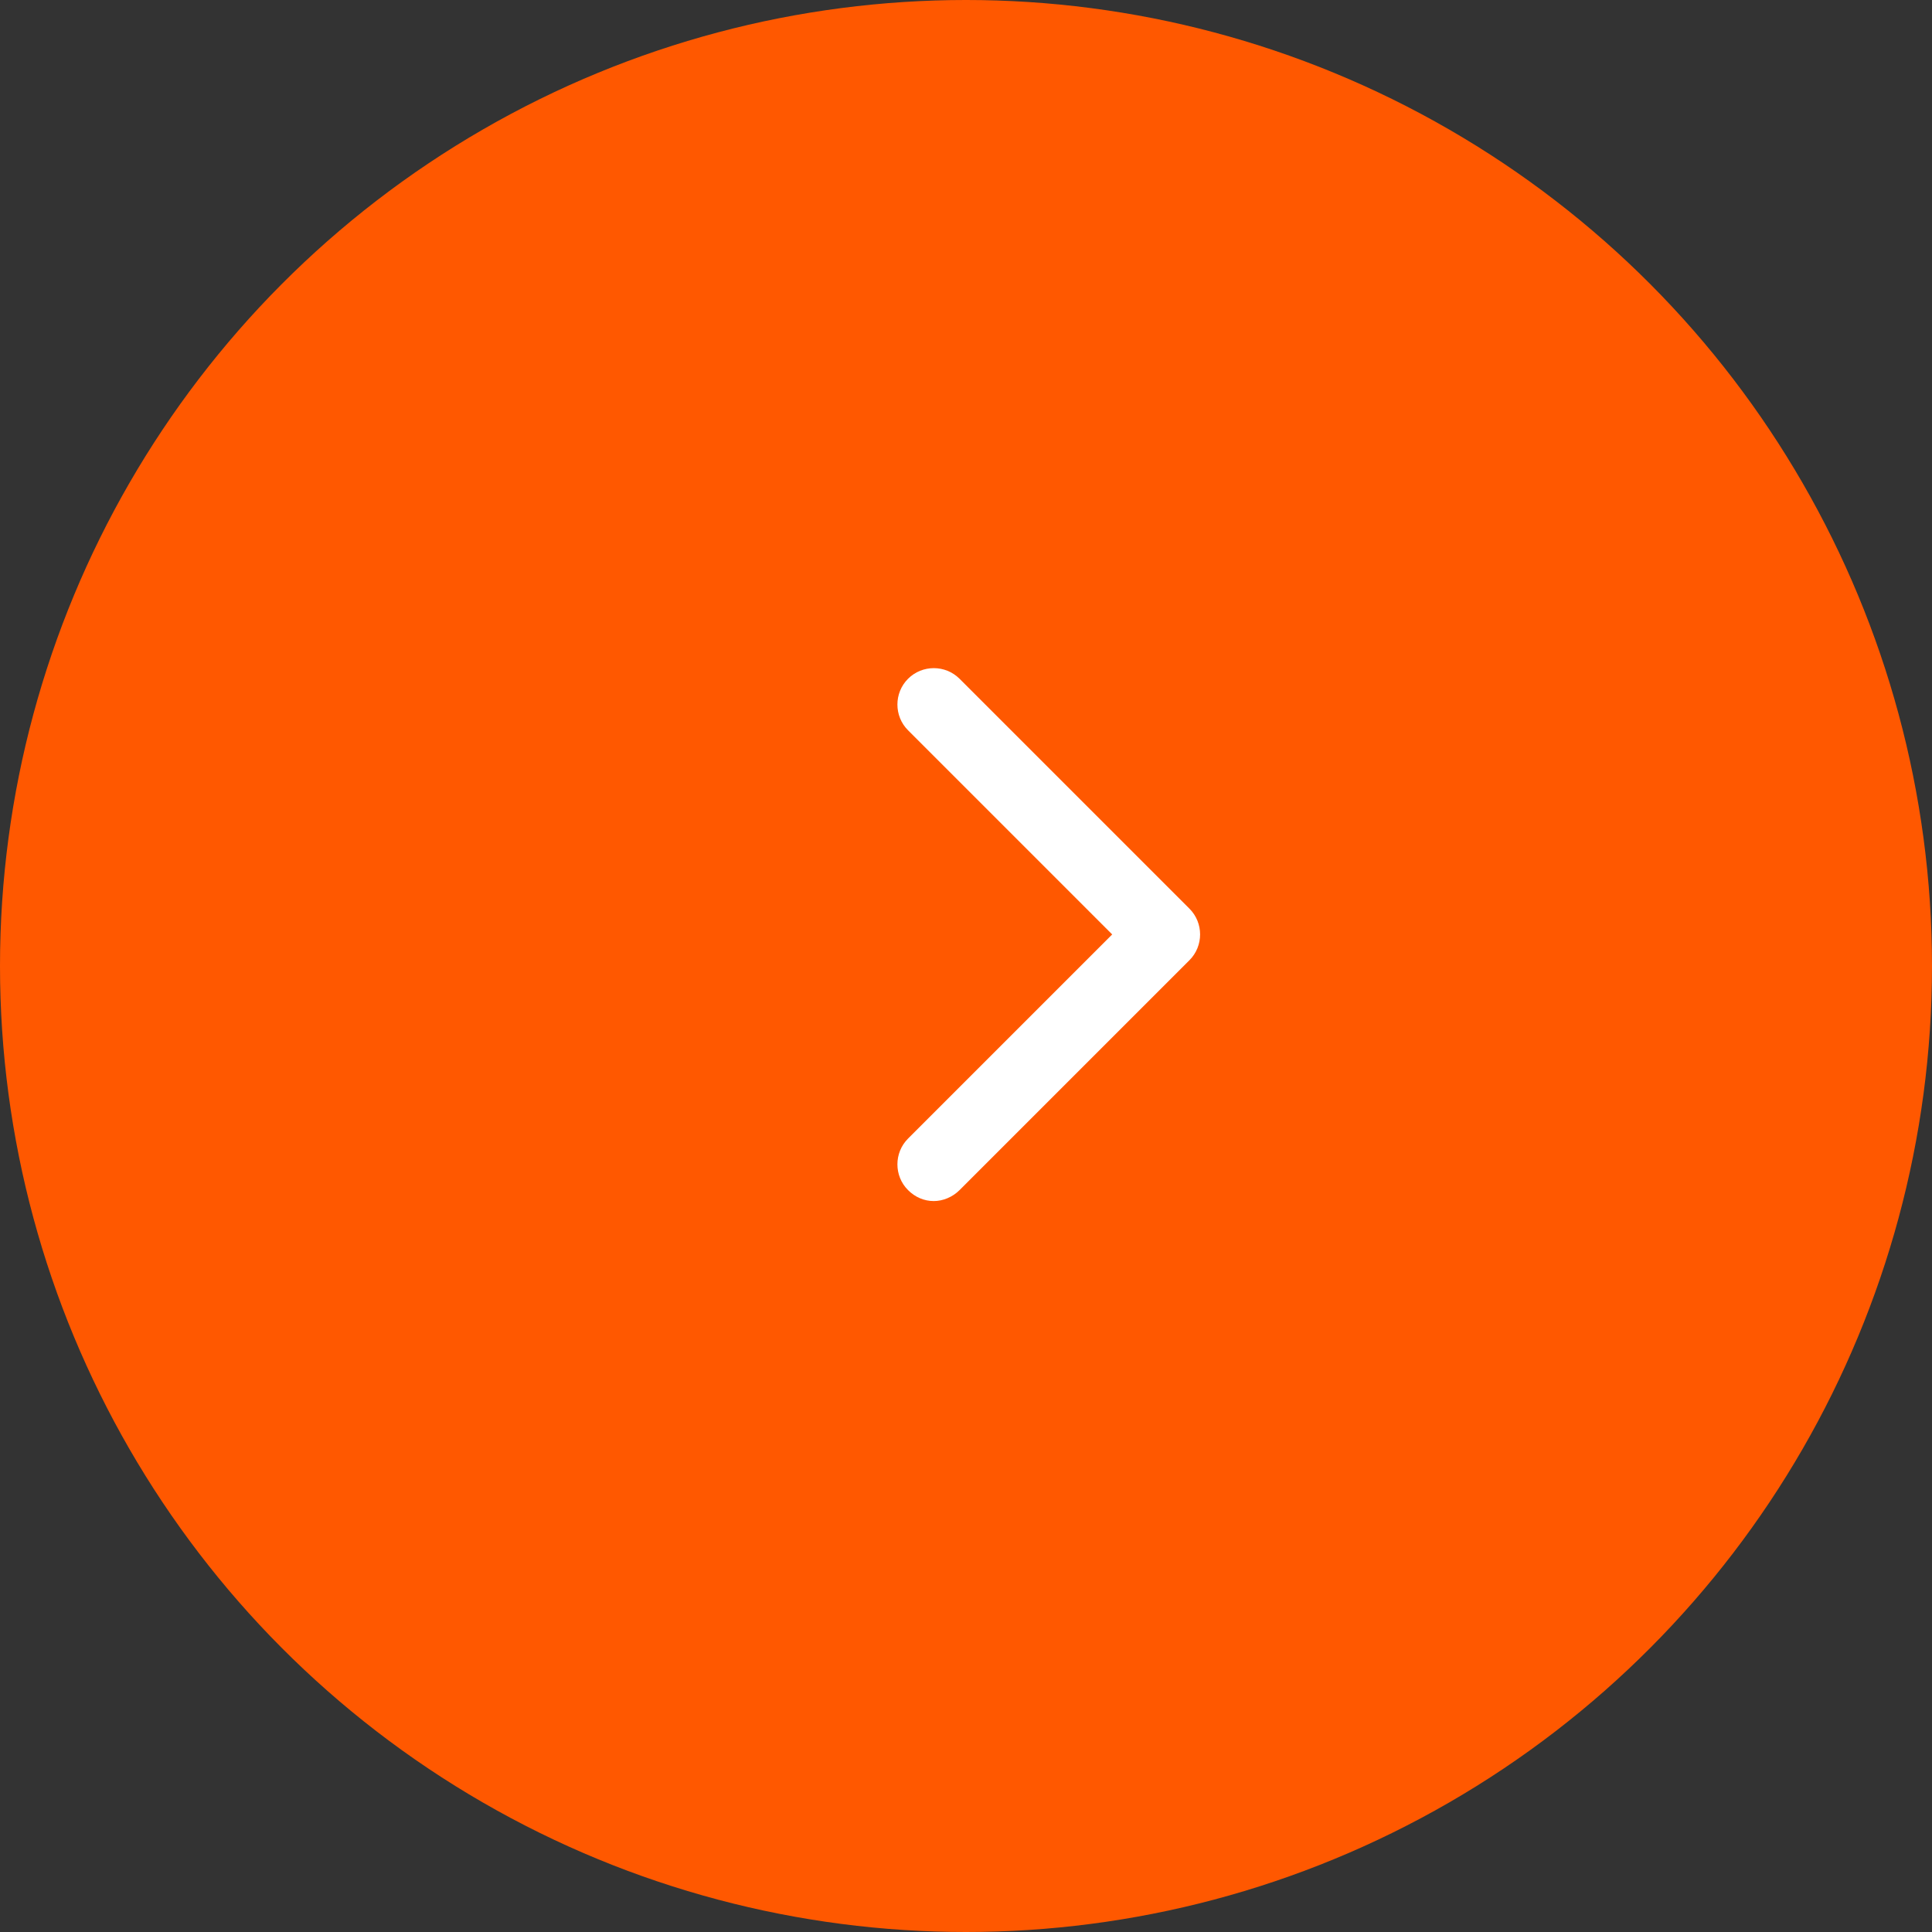 <?xml version="1.0" encoding="UTF-8"?><svg id="_レイヤー_2" xmlns="http://www.w3.org/2000/svg" viewBox="0 0 30 30"><rect x="0" y="0" width="30" height="30" fill="#333333" stroke="none"/><defs><style>.cls-1{fill:#ff5800;}.cls-2{fill:#fff;}</style></defs><g id="_レイヤー_1-2"><circle class="cls-1" cx="15" cy="15" r="15"/><path class="cls-2" d="m14.5,18.65c-.15,0-.29-.06-.4-.17-.22-.22-.22-.58,0-.8l3.17-3.17-3.17-3.17c-.22-.22-.22-.58,0-.8.22-.22.58-.22.8,0l3.57,3.57c.22.22.22.58,0,.8l-3.57,3.57c-.11.11-.26.17-.4.17Z"/></g></svg>
